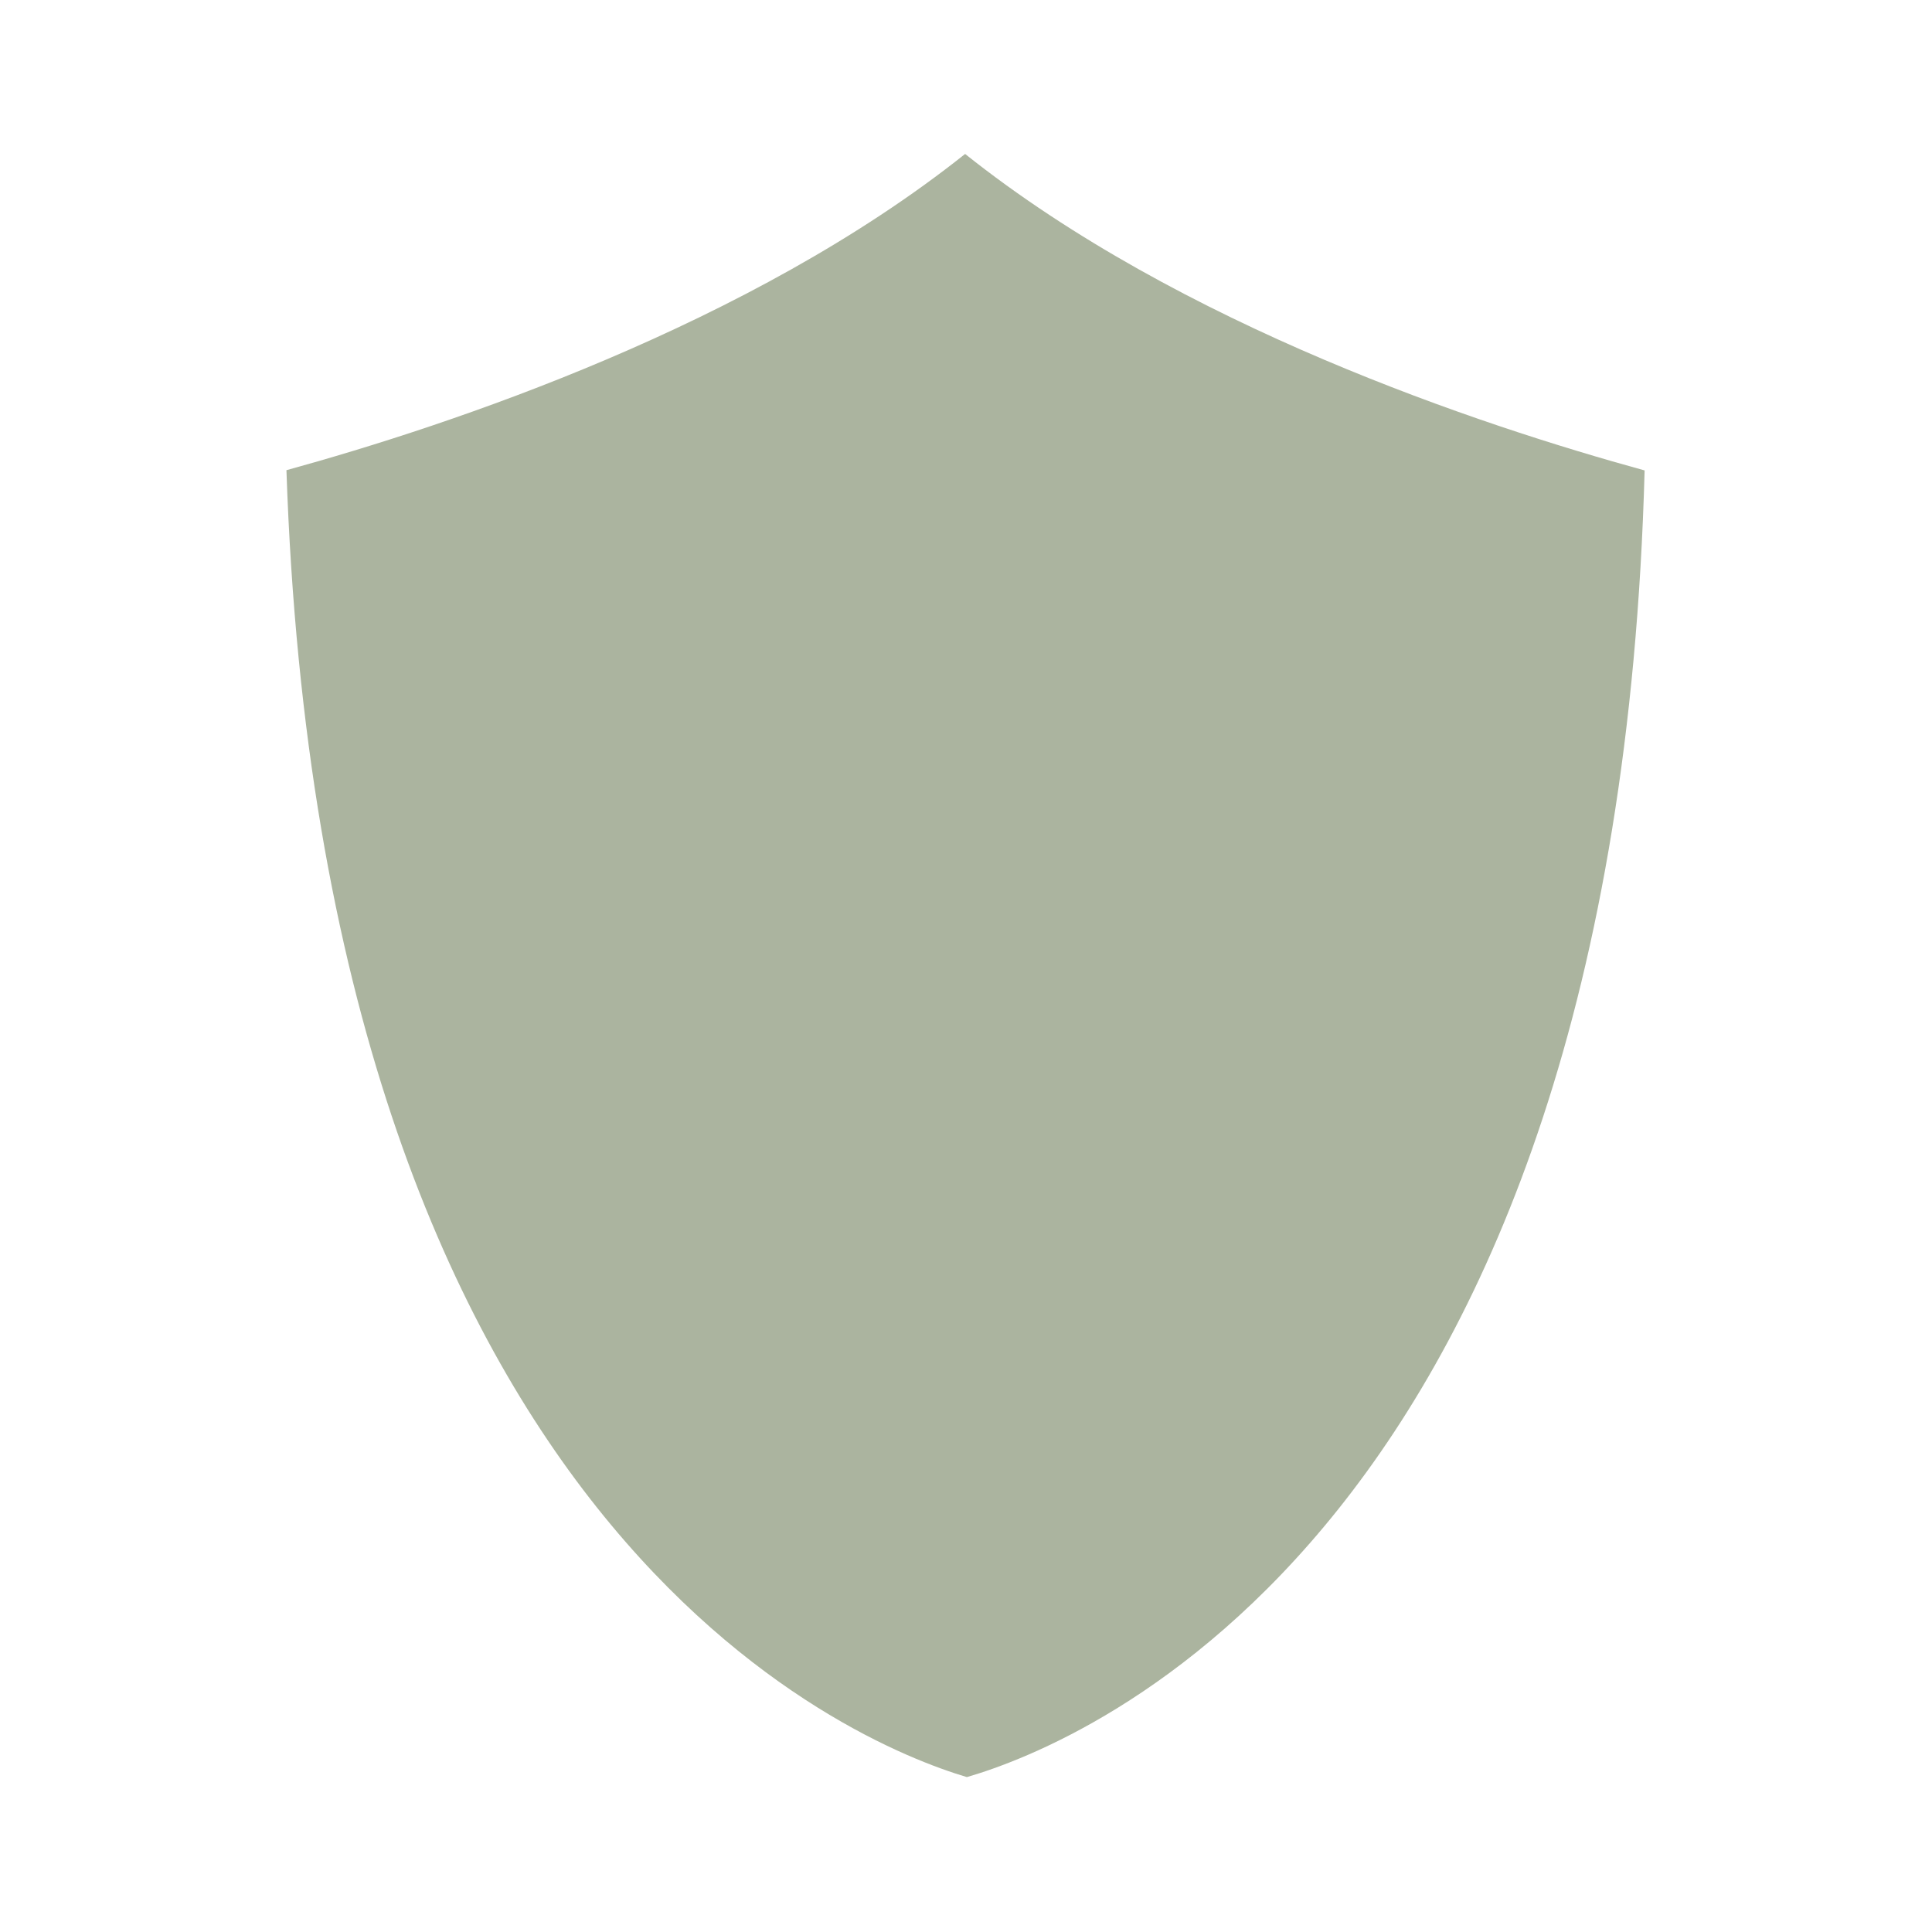 <?xml version="1.0" encoding="UTF-8"?> <svg xmlns="http://www.w3.org/2000/svg" xmlns:xlink="http://www.w3.org/1999/xlink" width="1350" zoomAndPan="magnify" viewBox="0 0 1012.5 1012.5" height="1350" preserveAspectRatio="xMidYMid meet" version="1.0"><defs><clipPath id="3f5d518e43"><path d="M 150.008 80.68 L 862 80.68 L 862 931.508 L 150.008 931.508 Z M 150.008 80.68 " clip-rule="nonzero"></path></clipPath></defs><g clip-path="url(#3f5d518e43)"><path fill="#abb49f" d="M 505.785 80.684 C 618.637 170.629 775.609 222.844 861.891 246.539 C 846.895 802.672 567.191 913.766 506.703 931.32 C 446.551 913.41 168.836 800.887 150.113 246.414 C 236.461 222.641 393.105 170.426 505.785 80.684 Z M 505.785 80.684 " fill-opacity="1" fill-rule="evenodd"></path></g><path fill="#abb49f" d="M 344.199 480.645 L 343.441 479.172 L 341.867 479.586 L 343.004 480.484 C 343.398 480.613 343.801 480.664 344.199 480.645 Z M 344.199 480.645 " fill-opacity="1" fill-rule="evenodd"></path><path fill="#abb49f" d="M 346.824 479.383 C 346.363 479.812 345.832 480.156 345.379 480.402 C 345.746 480.262 346.109 480.055 346.457 479.742 C 346.566 479.648 346.695 479.531 346.824 479.383 Z M 346.824 479.383 " fill-opacity="1" fill-rule="evenodd"></path></svg> 
